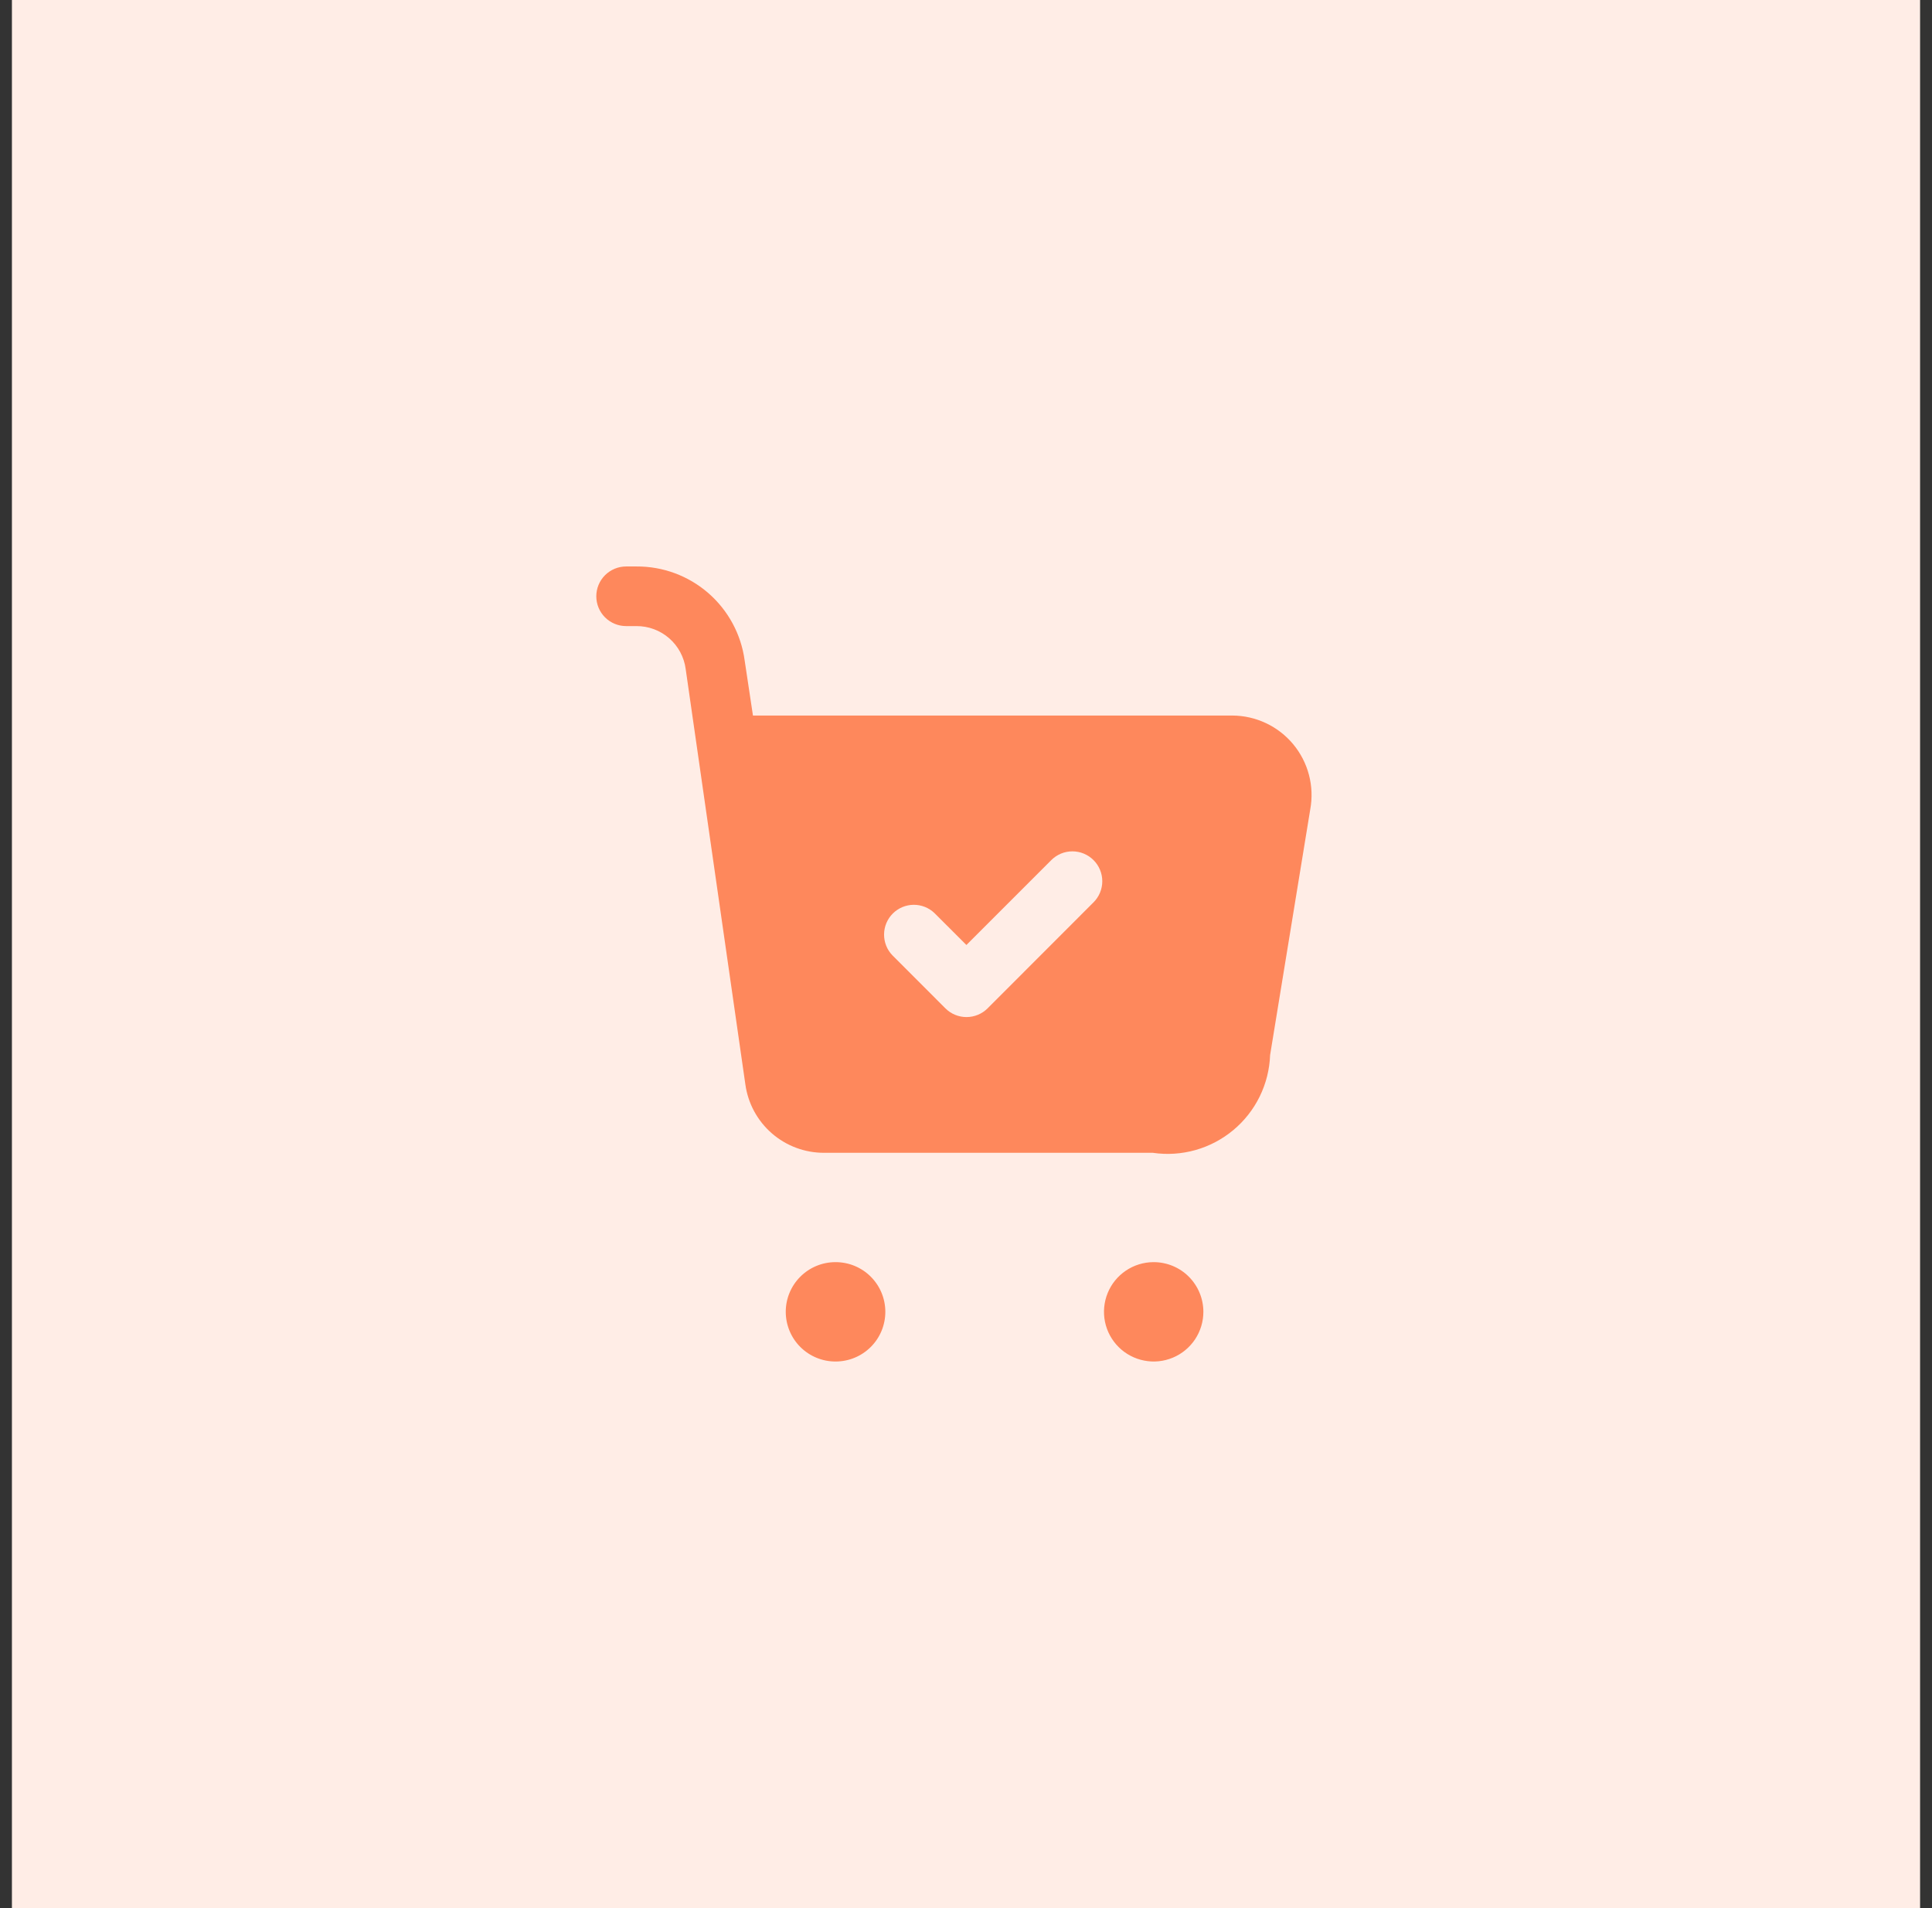 <svg width="81" height="80" viewBox="0 0 81 80" fill="none" xmlns="http://www.w3.org/2000/svg">
<rect x="0" y="0" width="81" height="80" fill="#333333" stroke="none"/>
<rect x="0.5" width="80" height="80" fill="#FFEDE6"/>
<path d="M35.035 57.083C34.483 57.086 33.952 56.868 33.559 56.479C33.167 56.09 32.946 55.561 32.943 55.008C32.941 54.456 33.158 53.925 33.548 53.533C33.937 53.141 34.466 52.919 35.018 52.917H35.035C35.587 52.917 36.117 53.136 36.508 53.527C36.899 53.918 37.118 54.448 37.118 55C37.118 55.553 36.899 56.083 36.508 56.473C36.117 56.864 35.587 57.083 35.035 57.083ZM50.452 55C50.452 54.448 50.232 53.918 49.842 53.527C49.451 53.136 48.921 52.917 48.368 52.917H48.352C47.94 52.92 47.539 53.045 47.199 53.276C46.858 53.507 46.594 53.833 46.439 54.214C46.284 54.595 46.245 55.014 46.327 55.417C46.409 55.82 46.609 56.189 46.901 56.479C47.193 56.769 47.564 56.965 47.968 57.044C48.372 57.124 48.79 57.081 49.169 56.923C49.549 56.765 49.873 56.498 50.102 56.156C50.33 55.813 50.452 55.411 50.452 55ZM54.933 33.933L53.25 44.233C53.228 44.837 53.08 45.429 52.814 45.972C52.548 46.514 52.171 46.995 51.707 47.381C51.243 47.768 50.703 48.053 50.122 48.217C49.54 48.381 48.931 48.421 48.333 48.333H34.55C33.746 48.335 32.969 48.046 32.362 47.519C31.756 46.992 31.36 46.263 31.25 45.467L28.748 28.053C28.683 27.553 28.437 27.093 28.057 26.761C27.677 26.429 27.188 26.247 26.683 26.25H26.25C25.919 26.25 25.601 26.118 25.366 25.884C25.132 25.65 25 25.332 25 25C25 24.669 25.132 24.351 25.366 24.116C25.601 23.882 25.919 23.75 26.25 23.75H26.683C27.789 23.743 28.86 24.139 29.695 24.864C30.53 25.59 31.072 26.594 31.22 27.69L31.568 30H51.667C52.154 30.002 52.635 30.111 53.076 30.319C53.517 30.526 53.907 30.829 54.219 31.204C54.53 31.579 54.756 32.018 54.879 32.489C55.003 32.961 55.021 33.454 54.933 33.933ZM45.845 36.06C45.729 35.944 45.591 35.852 45.439 35.789C45.288 35.726 45.125 35.694 44.961 35.694C44.797 35.694 44.634 35.726 44.482 35.789C44.331 35.852 44.193 35.944 44.077 36.06L40.517 39.62L39.183 38.287C38.948 38.059 38.632 37.933 38.304 37.935C37.977 37.938 37.663 38.069 37.431 38.301C37.199 38.533 37.068 38.846 37.065 39.174C37.062 39.502 37.187 39.818 37.415 40.053L39.637 42.277C39.871 42.511 40.189 42.642 40.521 42.642C40.852 42.642 41.17 42.511 41.405 42.277L45.845 37.833C45.962 37.717 46.055 37.579 46.118 37.427C46.181 37.275 46.214 37.112 46.214 36.947C46.214 36.782 46.181 36.619 46.118 36.467C46.055 36.314 45.962 36.176 45.845 36.06Z" fill="#FE885C"/>
</svg>
